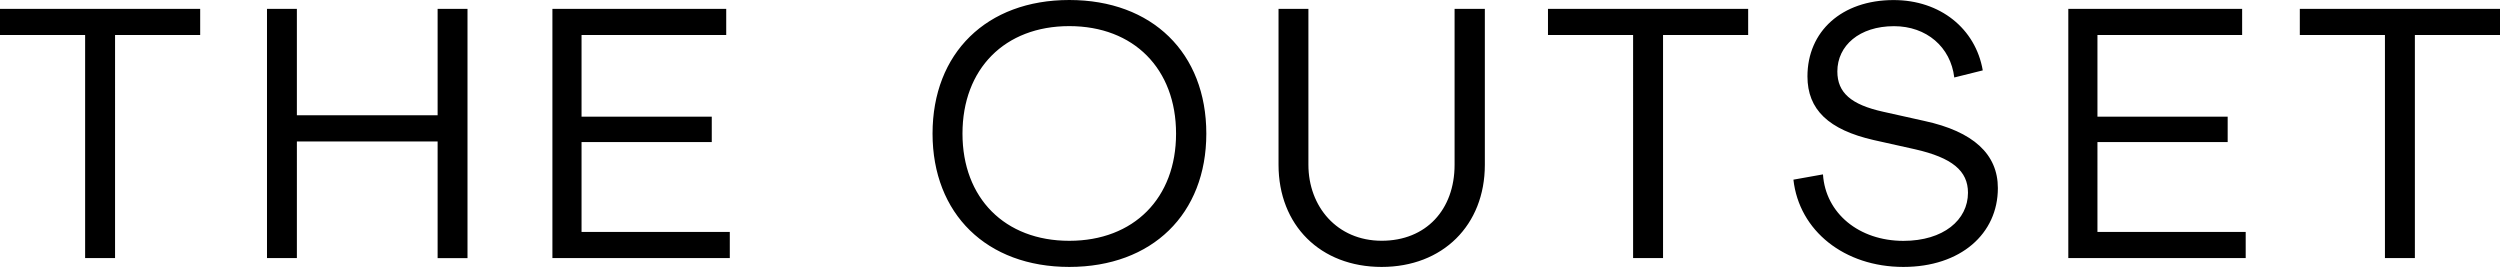 <svg width="384" height="41" fill="none" xmlns="http://www.w3.org/2000/svg"><path d="M366.334 39.64h4.591V5.372H384V1.36h-30.748v4.012h13.075V39.64h.007zm-48.649 0h27.254v-4.012h-22.771V21.826h20.002v-3.902h-20.002V5.372h22.224V1.36h-26.7v38.28h-.007zM292.354 41c8.813 0 14.518-5.102 14.518-12.104 0-5.212-3.762-8.692-11.296-10.322l-6.32-1.41c-4.934-1.09-7.04-2.931-7.04-6.192 0-3.961 3.384-6.951 8.704-6.951 4.992 0 8.705 3.2 9.255 7.88l4.377-1.09C303.447 4.402 298.02.009 290.863.009c-7.985 0-13.239 4.823-13.239 11.724 0 5.11 3.263 8.202 10.19 9.782l6.319 1.41c5.715 1.301 8.148 3.311 8.148 6.681 0 4.182-3.77 7.391-9.918 7.391-6.819 0-11.968-4.24-12.354-10.212l-4.54.811C276.346 35.467 283.322 41 292.354 41zm-41.502-1.36h4.591V5.372h13.075V1.36h-30.749v4.012h13.075V39.64h.008zM212.226 41c9.37 0 15.846-6.403 15.846-15.686V1.36h-4.648v23.946c0 6.901-4.376 11.673-11.198 11.673-6.869 0-11.255-5.27-11.255-11.673V1.36h-4.589v23.946c0 9.291 6.426 15.694 15.844 15.694zm-47.986-4.012c-9.919 0-16.403-6.572-16.403-16.463 0-9.941 6.484-16.513 16.403-16.513 9.919 0 16.403 6.572 16.403 16.513.008 9.891-6.476 16.463-16.403 16.463zm0 4.012c12.747 0 21.051-8.143 21.051-20.475C185.291 8.143 176.987 0 164.24 0c-12.689 0-21.001 8.143-21.001 20.525C143.247 32.857 151.551 41 164.24 41zm-79.399-1.36h27.256v-4.012H89.325V21.826h20.002v-3.902H89.325V5.372h22.223V1.36H84.85v38.28h-.009zm-43.83 0h4.59V21.725h21.617v17.923h4.59V1.36h-4.59v16.344H45.6V1.36h-4.59v38.28zm-27.928 0h4.59V5.372h13.075V1.36H0v4.012h13.075V39.64h.008z" fill="currentColor"/></svg>